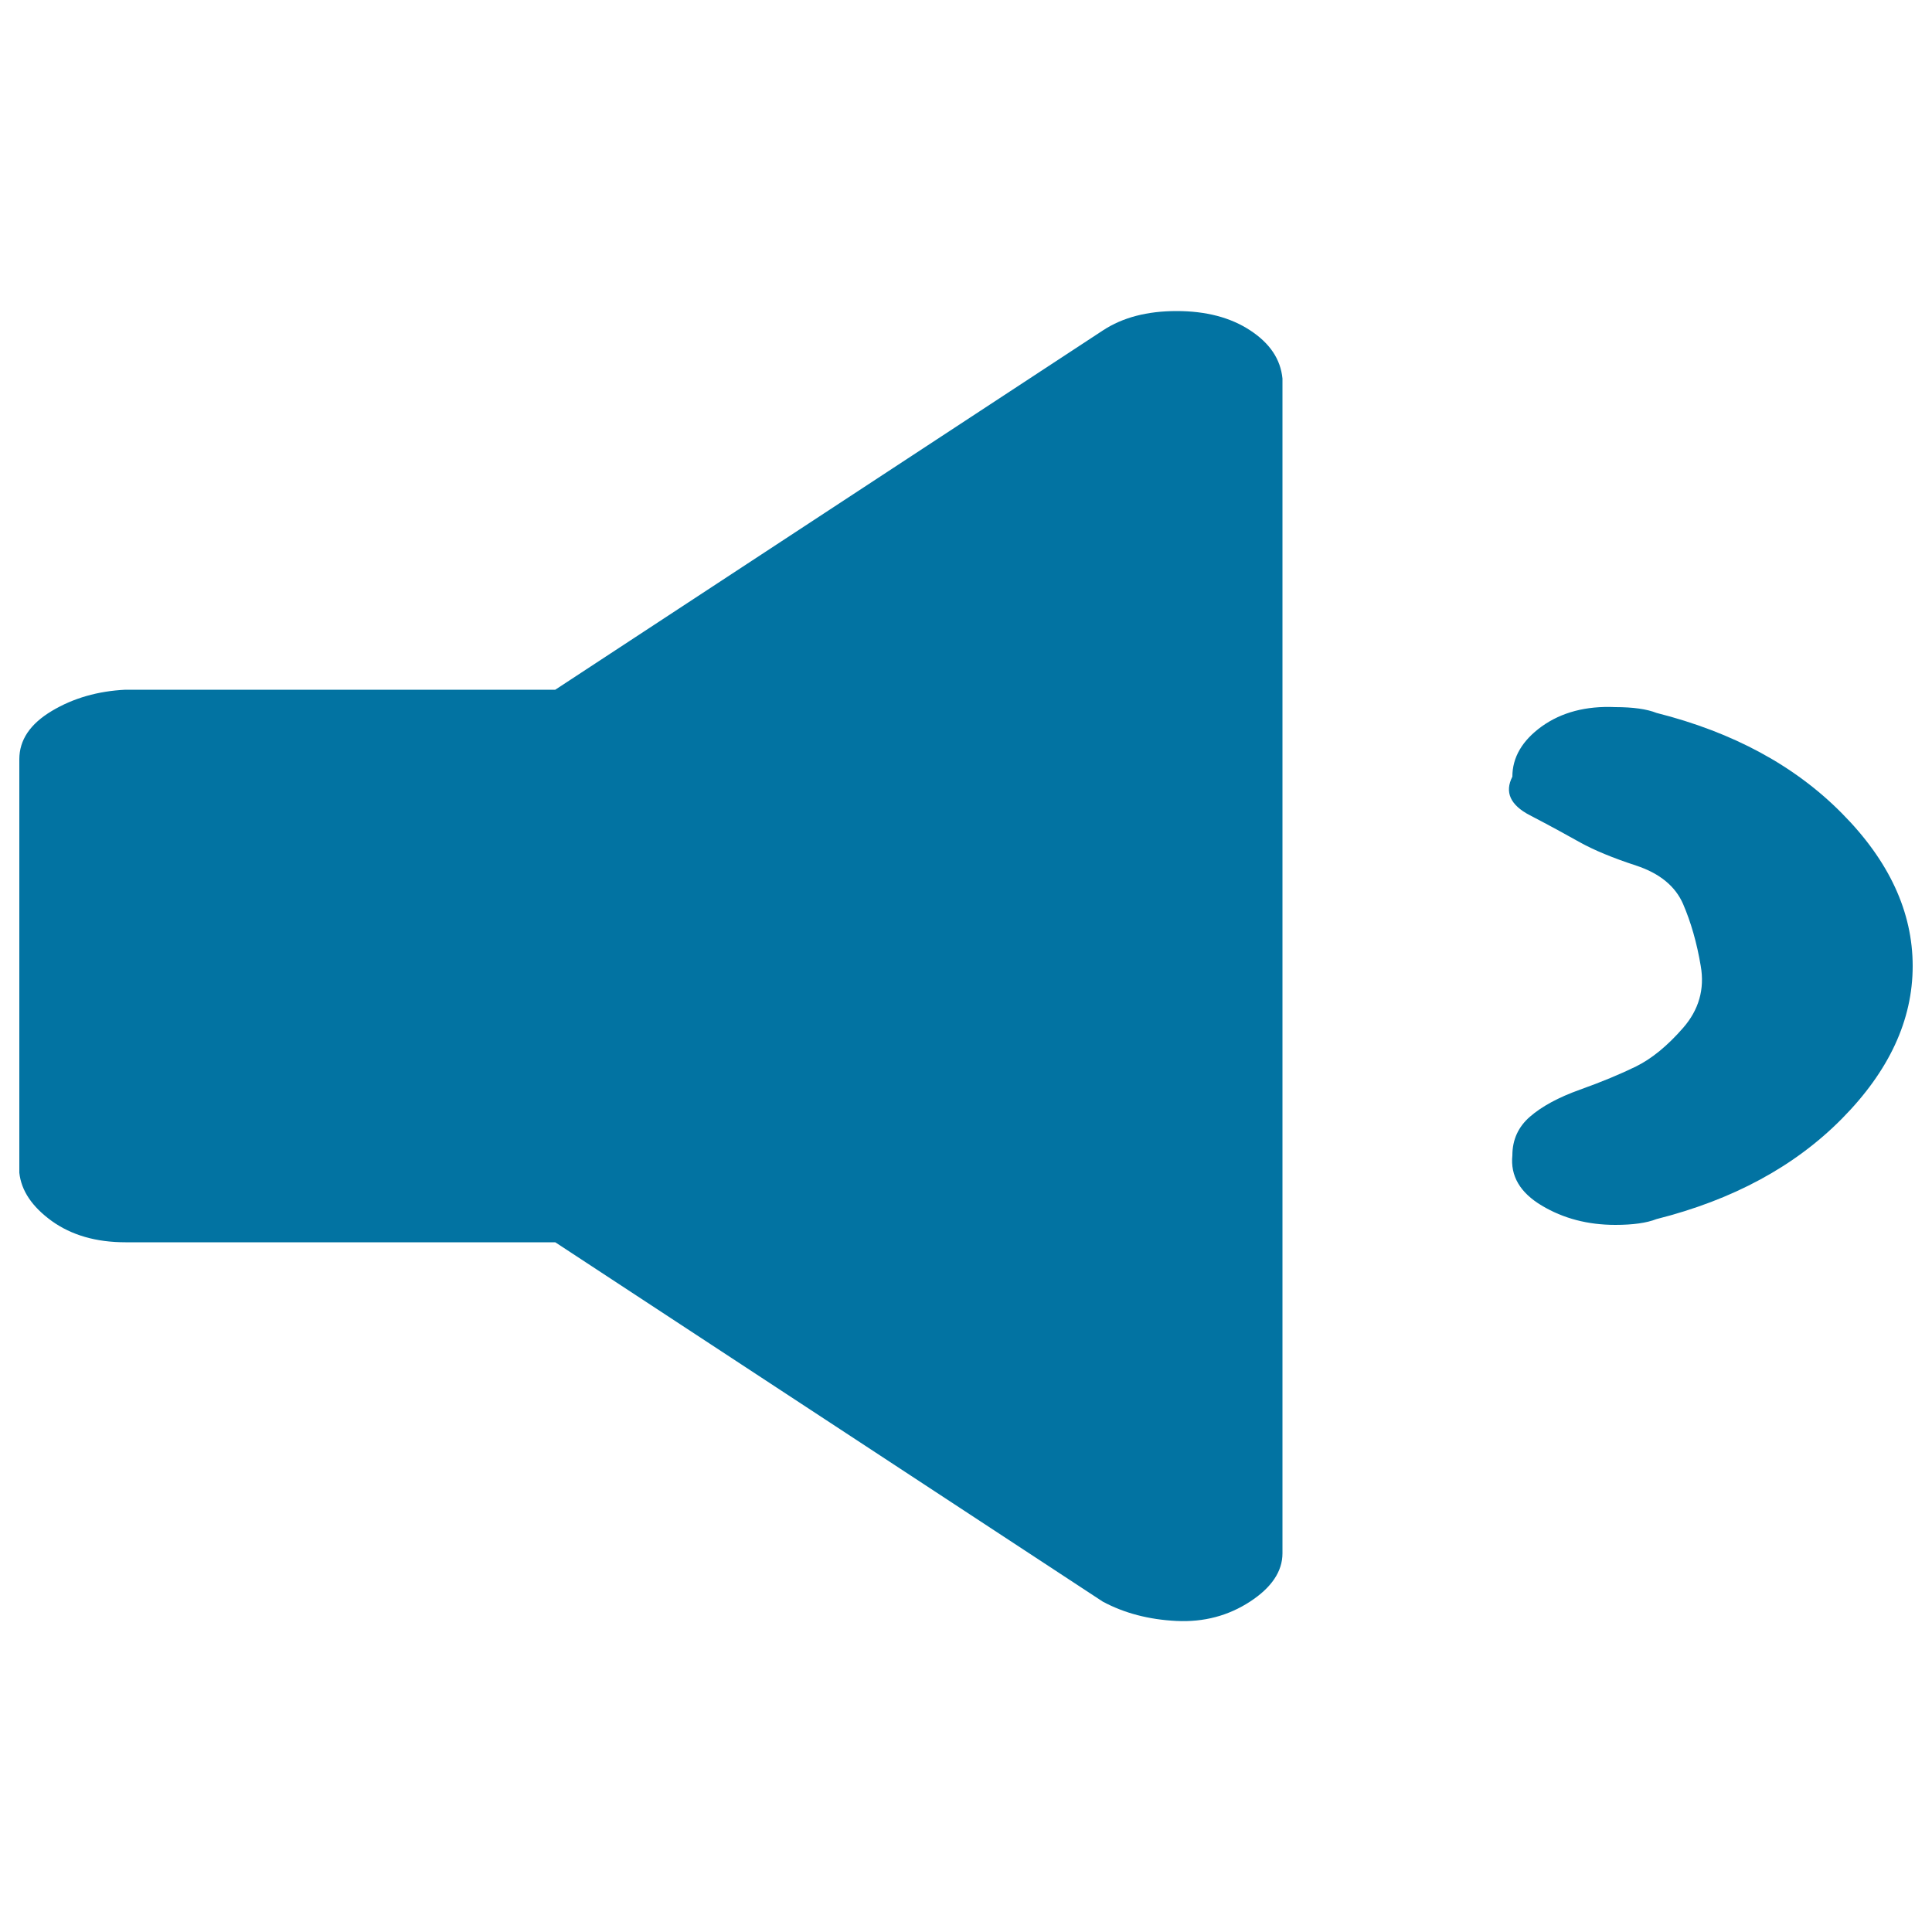 <svg xmlns="http://www.w3.org/2000/svg" viewBox="0 0 1000 1000" style="fill:#0273a2">
<title>Volume Down SVG icon</title>
<path d="M663.8,195.9V804c0,9.3-5.6,17.7-16.8,25c-11.2,7.3-23.9,10.7-38.1,10s-26.9-4-38.1-10L287.4,643H64.9c-15.2,0-27.9-3.7-38.1-11C16.6,624.6,11,616.3,10,607v-214c0-10,5.6-18.3,16.8-25s23.9-10.3,38.1-11h222.5l283.5-186c10.2-6.7,22.9-10,38.1-10c15.2,0,27.9,3.3,38.1,10S662.8,185.9,663.8,195.9z M990,500c0,28-12.2,54.3-36.6,79c-24.4,24.7-56.4,42-96,52c-5.1,2-12.2,3-21.3,3c-14.2,0-26.9-3.3-38.1-10c-11.2-6.7-16.3-15.3-15.2-26c0-8,3-14.7,9.1-20c6.1-5.3,14.7-10,25.9-14c11.2-4,20.8-8,29-12c8.1-4,16.3-10.7,24.4-20c8.1-9.3,11.2-20,9.1-32c-2-12-5.1-22.7-9.1-32s-12.2-16-24.4-20c-12.2-4-21.8-8-29-12c-7.1-4-15.7-8.7-25.9-14c-10.2-5.3-13.2-12-9.1-20c0-10,5.1-18.7,15.2-26c10.2-7.3,22.9-10.7,38.1-10c9.1,0,16.3,1,21.3,3c39.6,10,71.6,27.3,96,52C977.8,445.6,990,472,990,500z"/>
</svg>